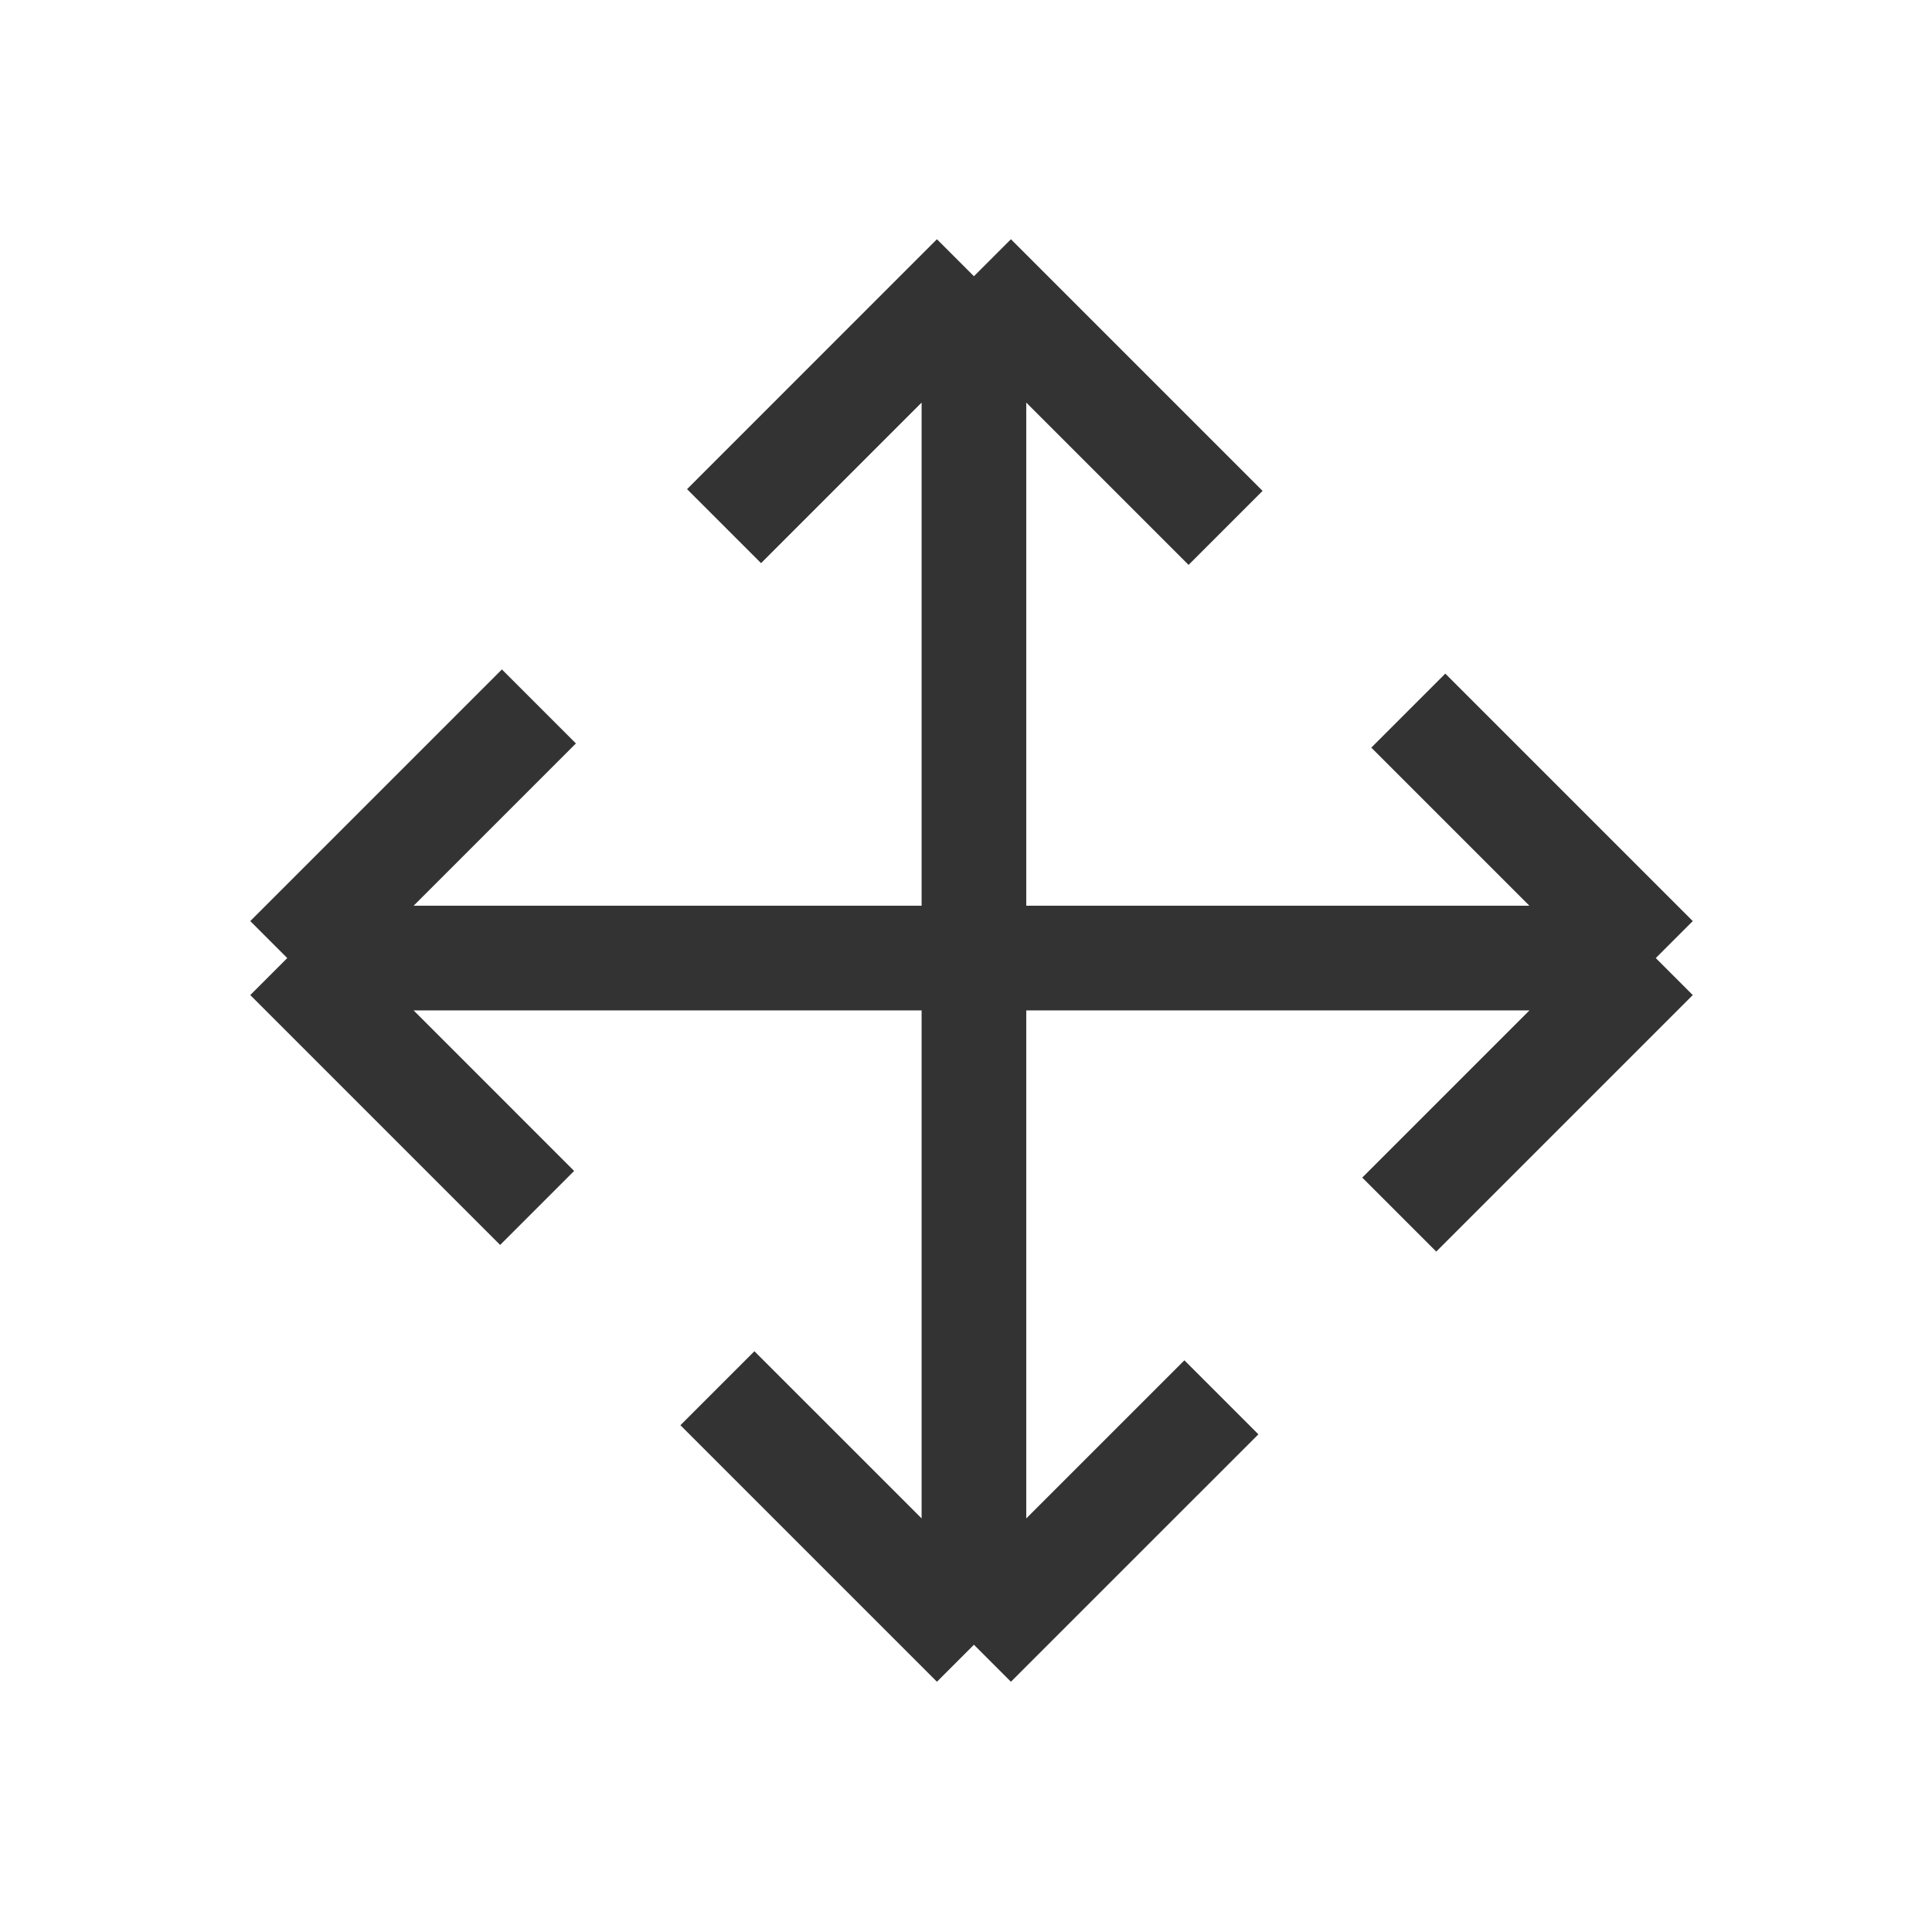 <svg width="48" height="48" viewBox="0 0 48 48" fill="none" xmlns="http://www.w3.org/2000/svg">
<path d="M41.137 23.803H7.137M41.137 23.803L34.989 17.655M41.137 23.803L34.764 30.176M7.137 23.803L13.389 17.551M7.137 23.803L13.345 30.011" stroke="#333333" stroke-width="2.6"/>
<path d="M24.197 40.863V6.863M24.197 40.863L30.345 34.716M24.197 40.863L17.824 34.49M24.197 6.863L30.449 13.115M24.197 6.863L17.989 13.072" stroke="#333333" stroke-width="2.6"/>
</svg>
